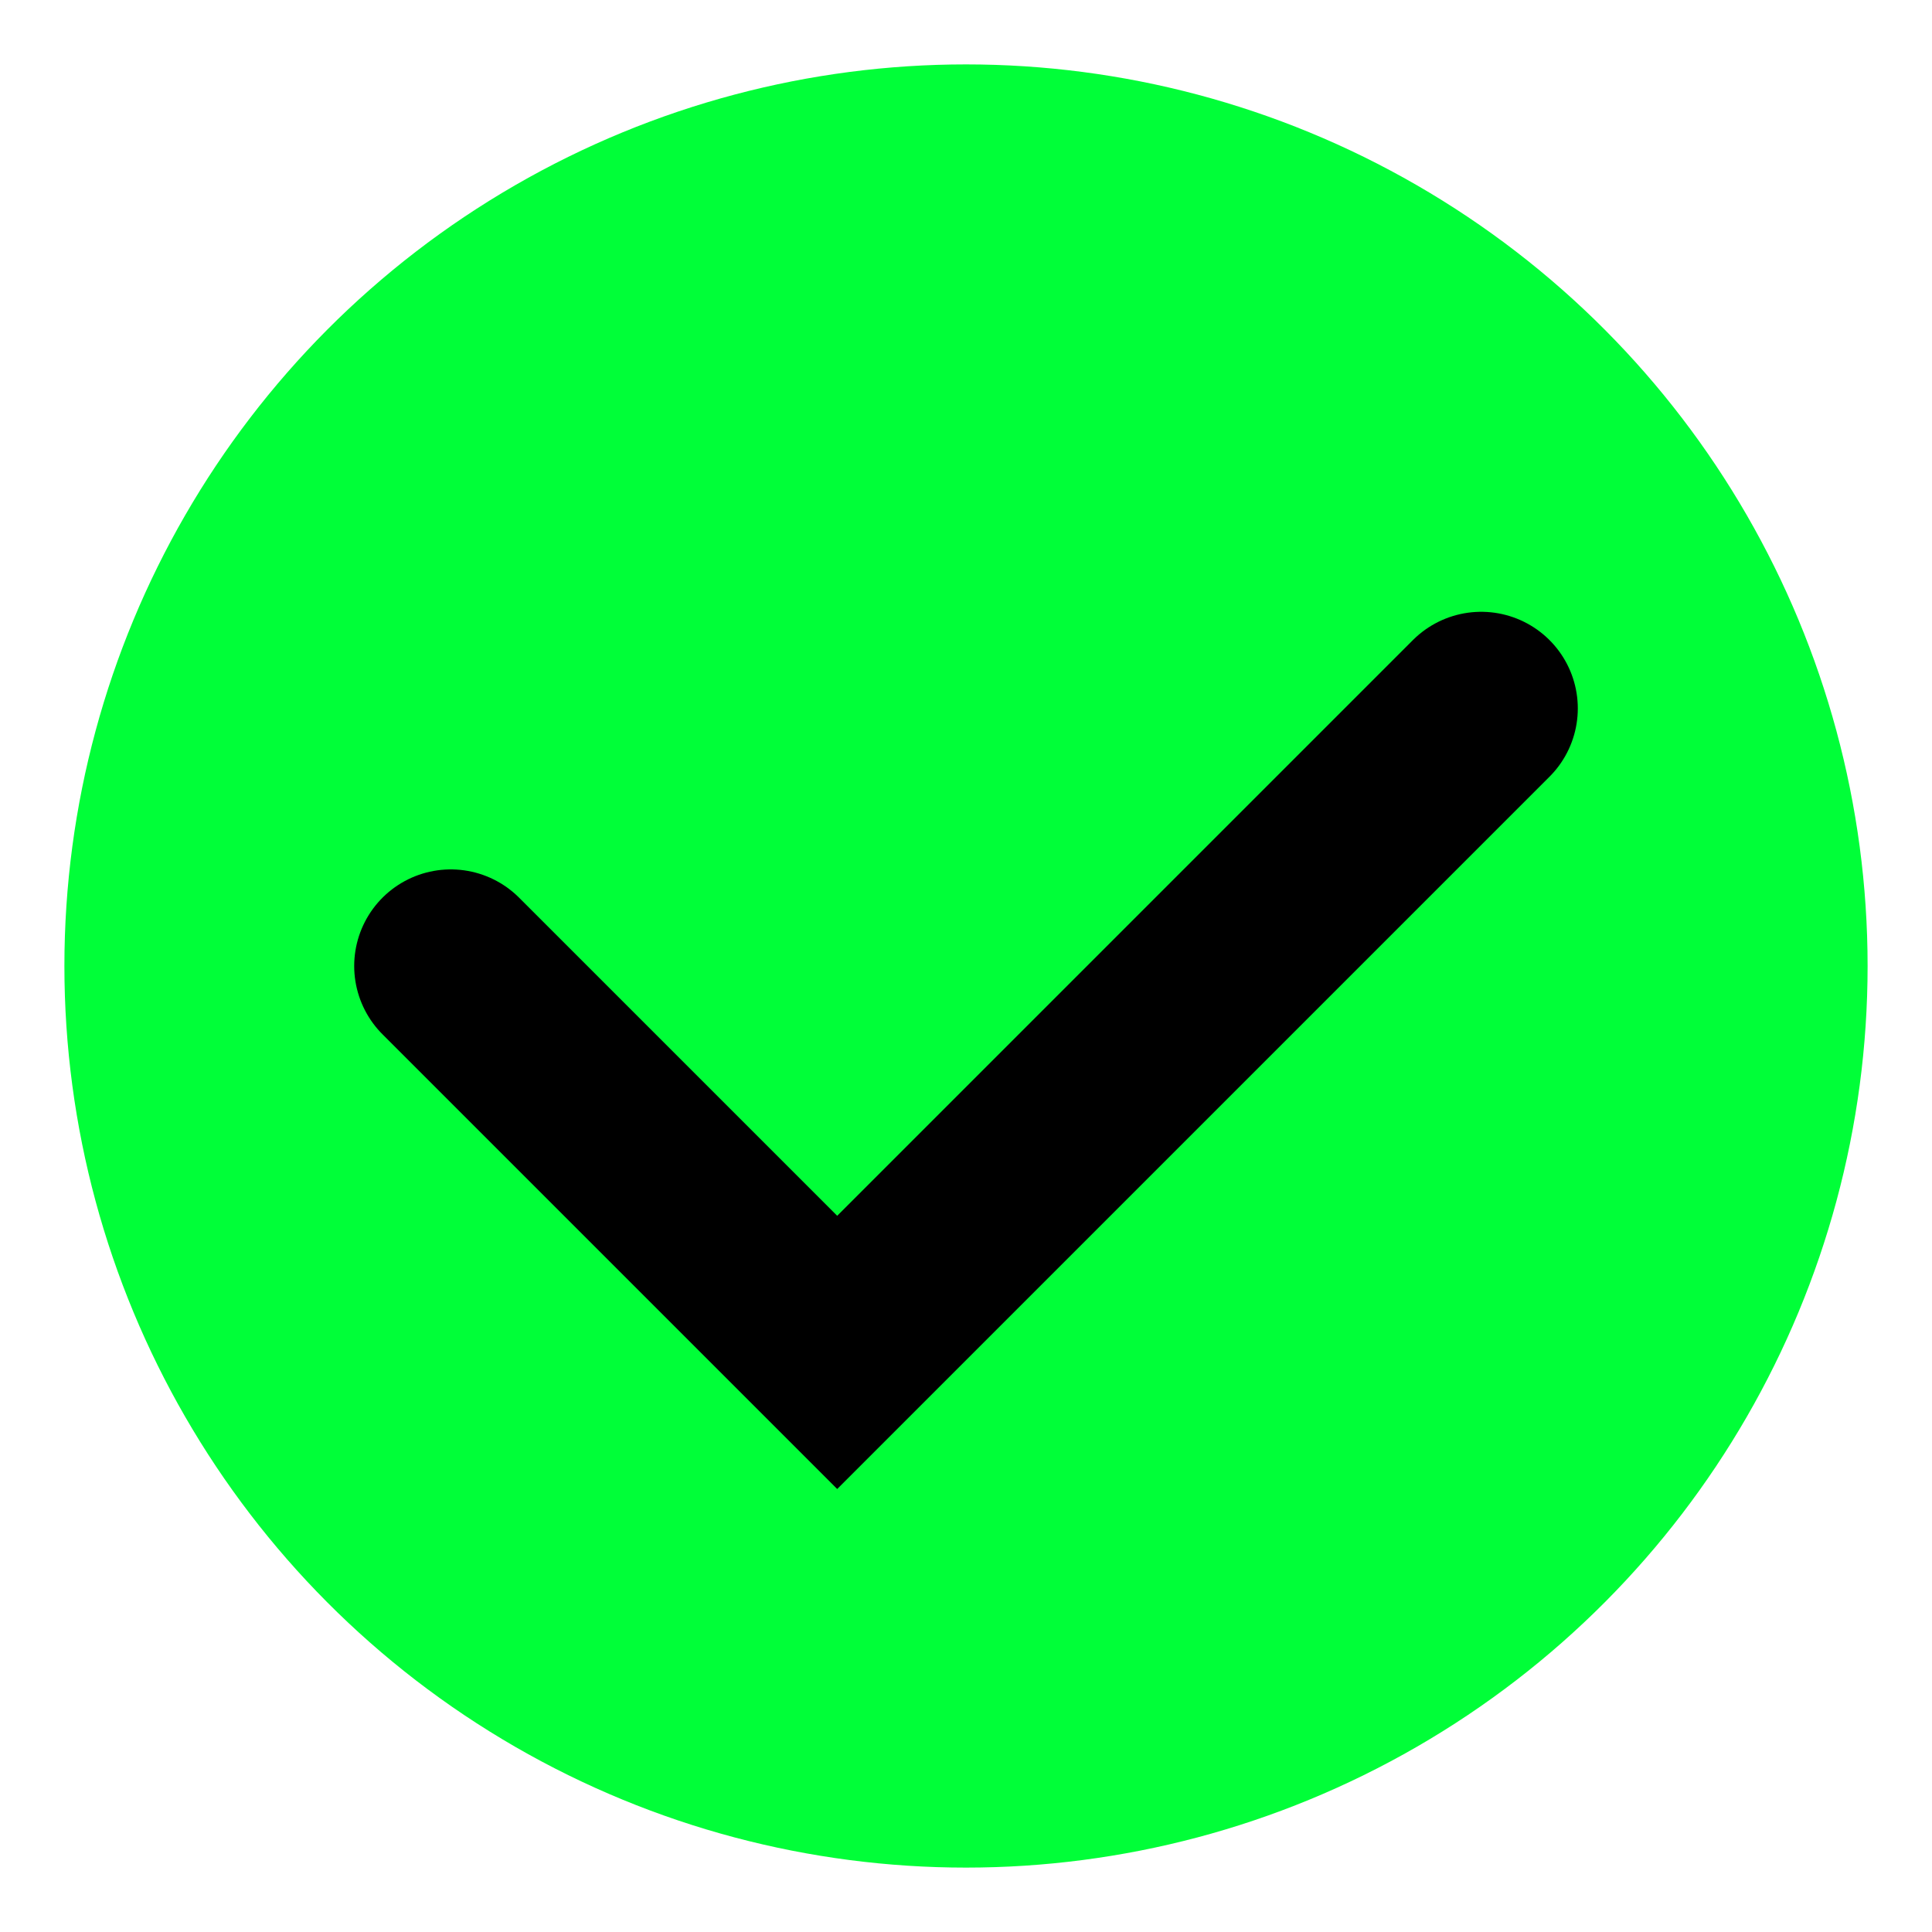 <svg xmlns="http://www.w3.org/2000/svg" width="15" height="15" viewBox="0 0 15 15" fill="none"><circle cx="7.5" cy="7.5" r="7" fill="#00FF38"></circle><path d="M3.5 7.5L6.5 10.5L11.5 5.5" stroke="black" stroke-width="1.5" stroke-linecap="round"></path></svg>